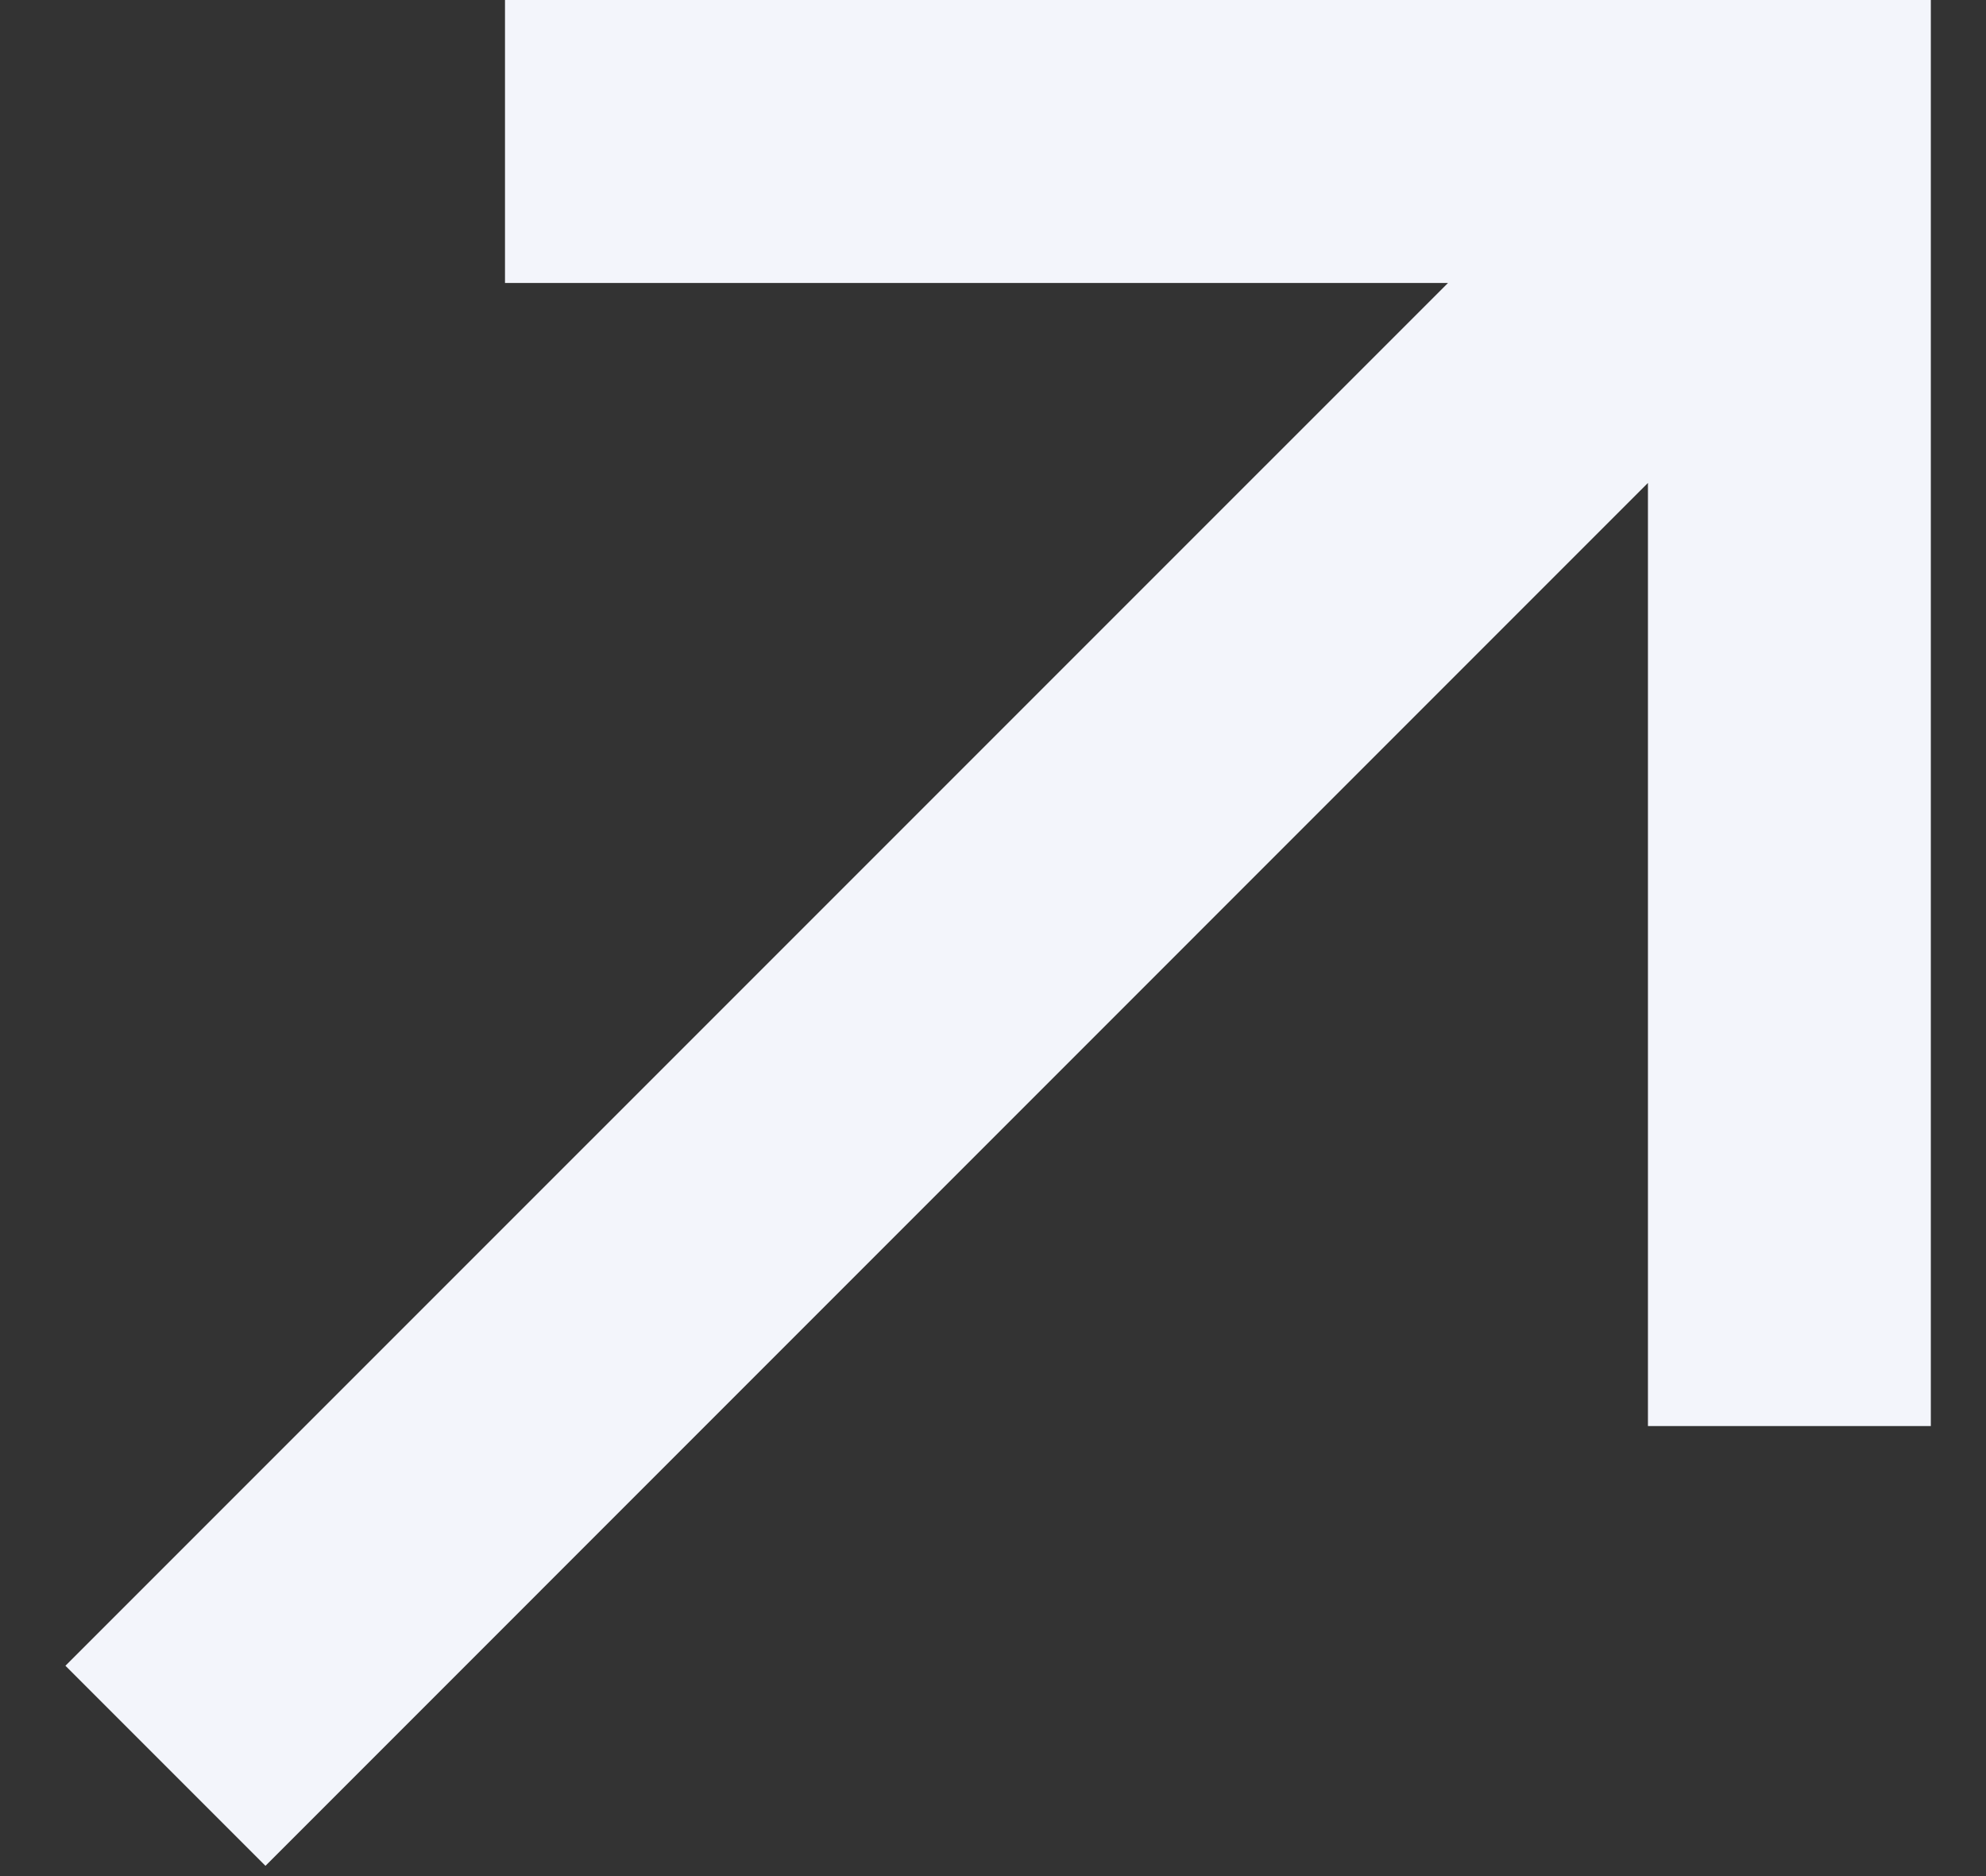 <svg width="18" height="17" viewBox="0 0 18 17" fill="none" xmlns="http://www.w3.org/2000/svg">
<rect x="0" y="0" width="18" height="17" fill="#333333" stroke="none"/>
<path id="shape (Stroke)" fill-rule="evenodd" clip-rule="evenodd" d="M14.936 12.922L14.936 4.376L2.406 16.907L0.593 15.094L13.124 2.564L4.577 2.564L4.577 -0L17.5 -0L17.5 12.922L14.936 12.922Z" fill="#F3F5FB"/>
</svg>
